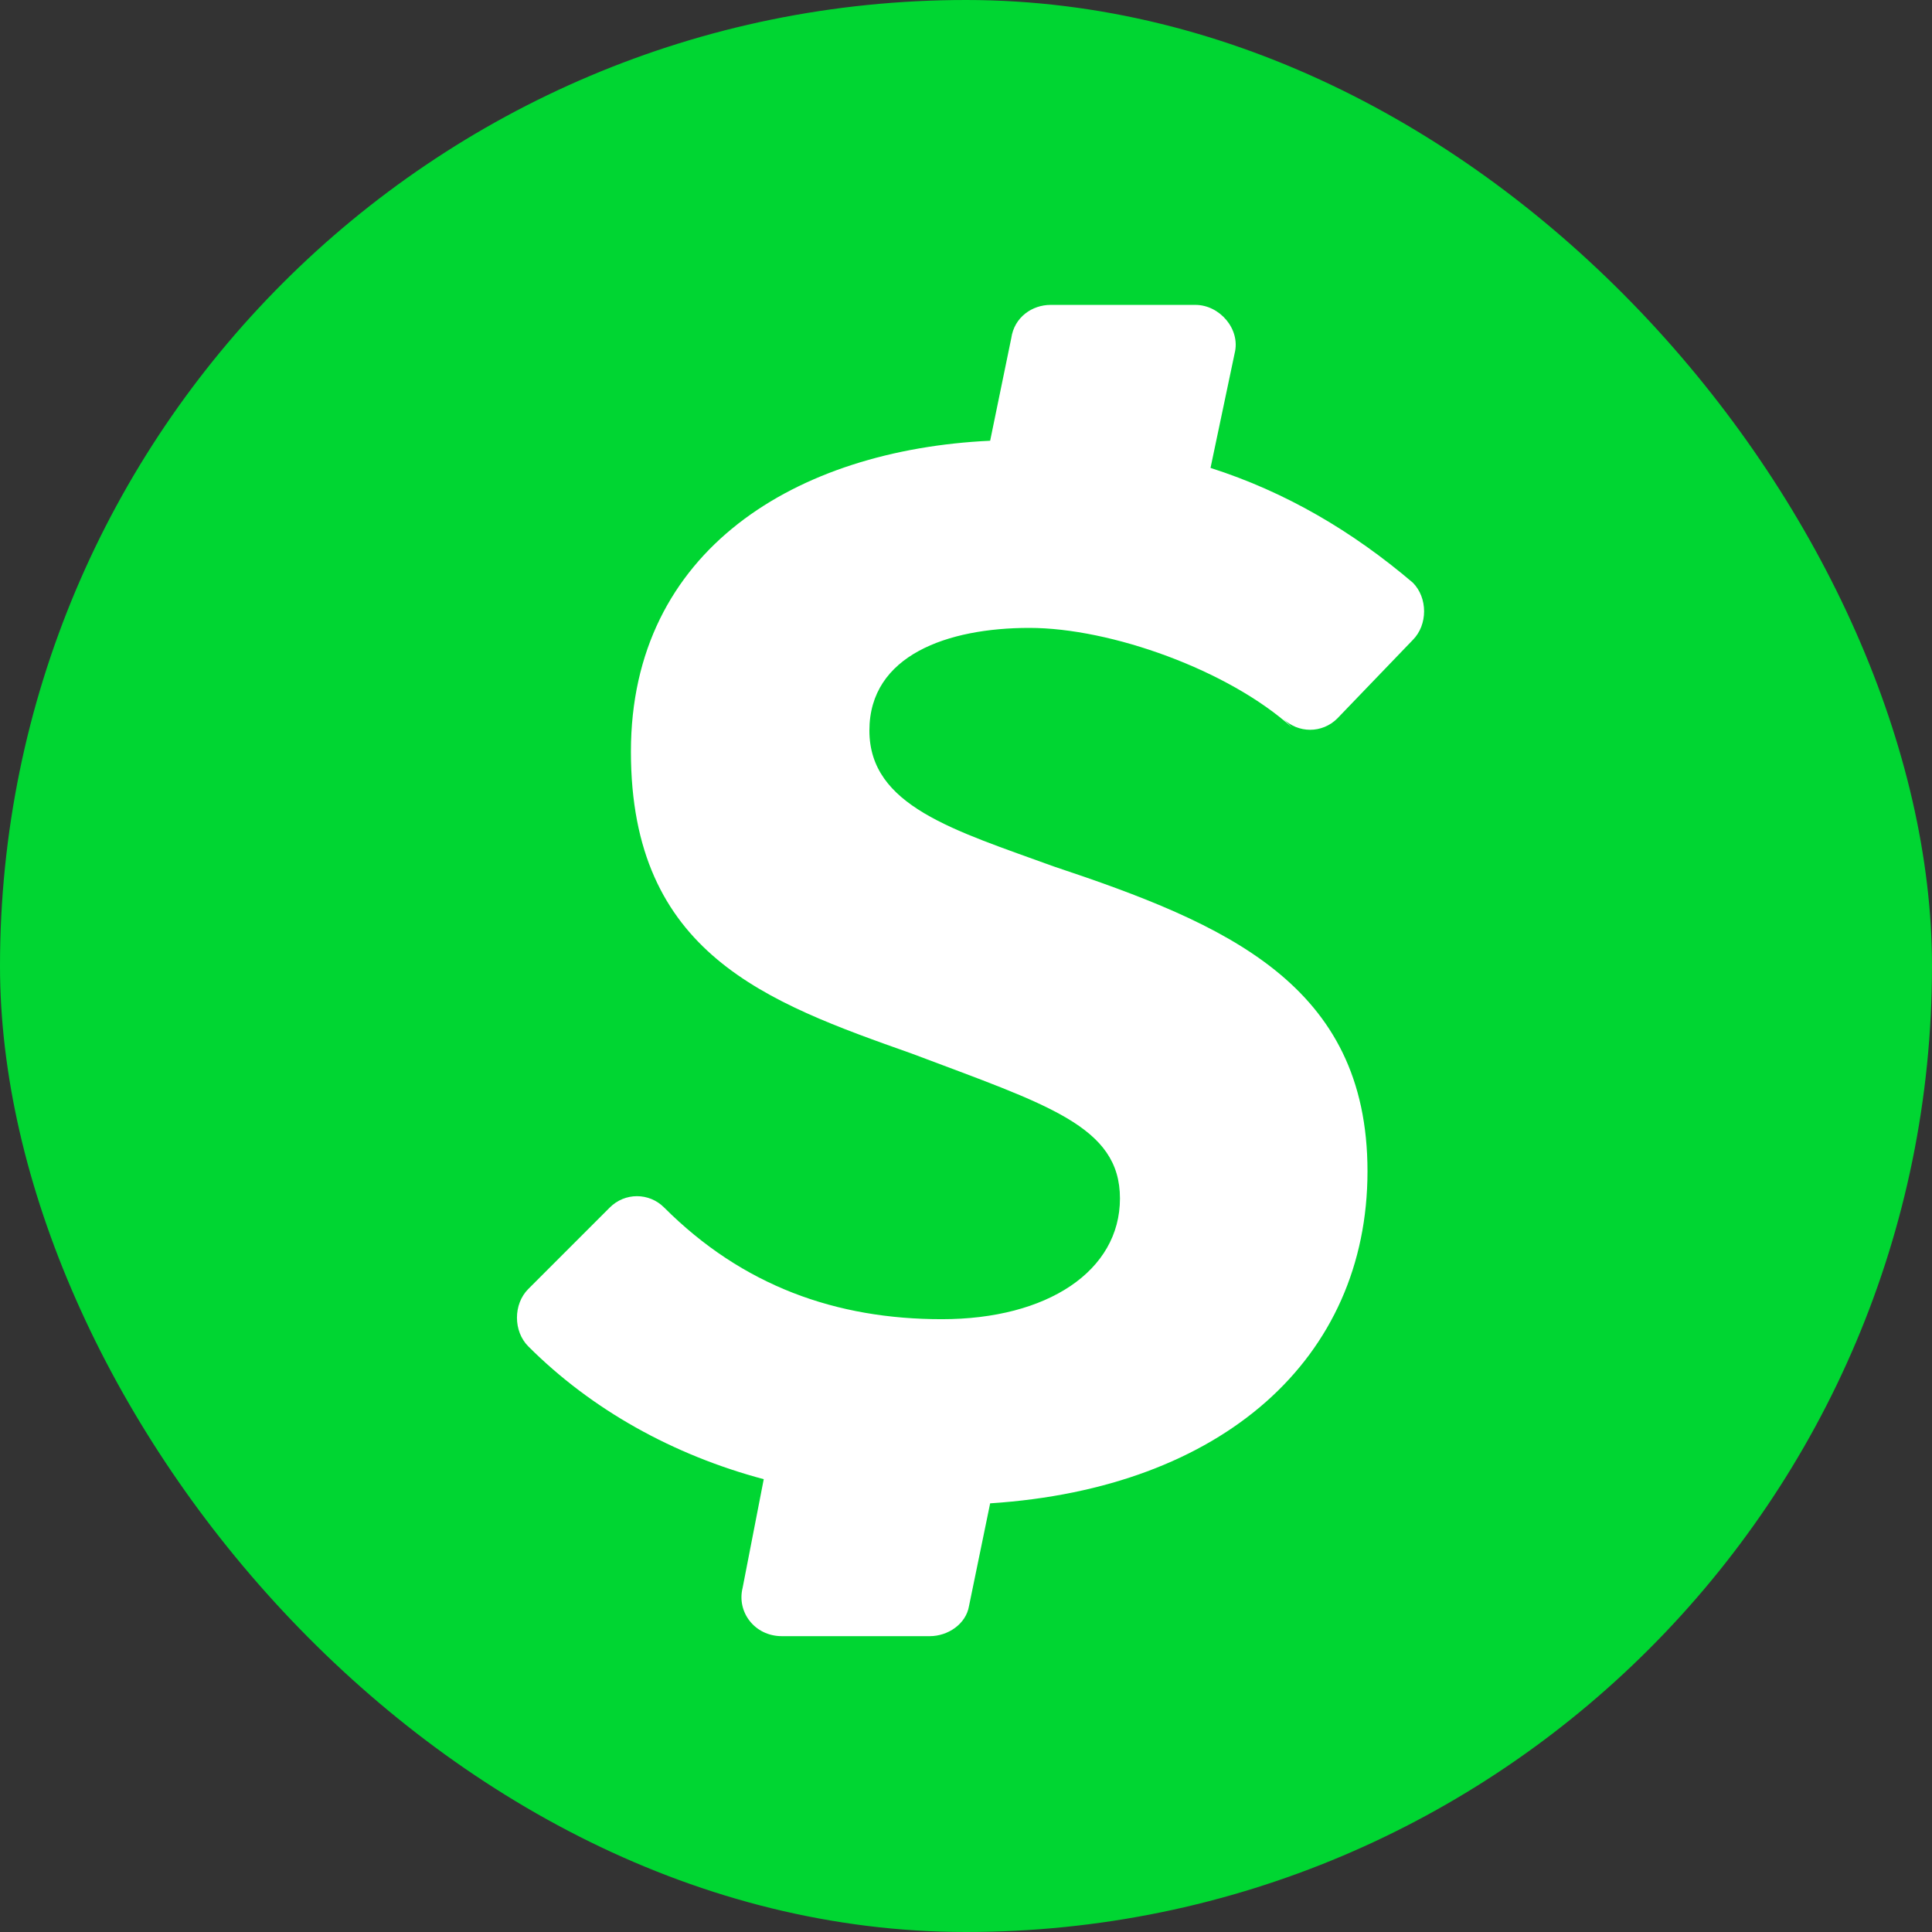<?xml version="1.0" encoding="UTF-8"?>
<svg xmlns="http://www.w3.org/2000/svg" version="1.1" viewBox="0 0 64 64">
  <rect x="0" y="0" width="64" height="64" fill="#333333" stroke="none"/>
  <defs>
    <style>
      .cls-1 {
        fill: #fff;
      }

      .cls-2 {
        fill: #00d632;
      }
    </style>
  </defs>
  <!-- Generator: Adobe Illustrator 28.6.0, SVG Export Plug-In . SVG Version: 1.2.0 Build 709)  -->
  <g>
    <g id="Layer_1">
      <rect class="cls-2" x="0" y="0" width="64" height="64" rx="32" ry="32"/>
      <path class="cls-1" d="M42.5,23.8c.5.5,1.3.5,1.8,0l2.5-2.6c.5-.5.5-1.4,0-1.9-2-1.7-4.2-3-6.7-3.8l.8-3.8c.2-.8-.5-1.6-1.3-1.6h-4.8c-.6,0-1.2.4-1.3,1.1l-.7,3.4c-6.4.3-11.9,3.6-11.9,10.3s4.5,8.3,9.3,10c4.5,1.7,6.9,2.4,6.9,4.8s-2.4,4-5.9,4-6.6-1.1-9.2-3.7c-.5-.5-1.3-.5-1.8,0,0,0,0,0,0,0l-2.7,2.7c-.5.5-.5,1.4,0,1.9,2.1,2.1,4.8,3.6,7.8,4.4l-.7,3.6c-.2.8.4,1.6,1.3,1.6h4.9c.6,0,1.2-.4,1.3-1l.7-3.4c7.7-.5,12.5-4.8,12.5-11s-4.7-8.2-10.4-10.1c-3.3-1.2-6.1-2-6.1-4.5s2.6-3.4,5.3-3.4,6.6,1.4,8.7,3.3h0Z"/>
    </g>
  </g>
</svg>
